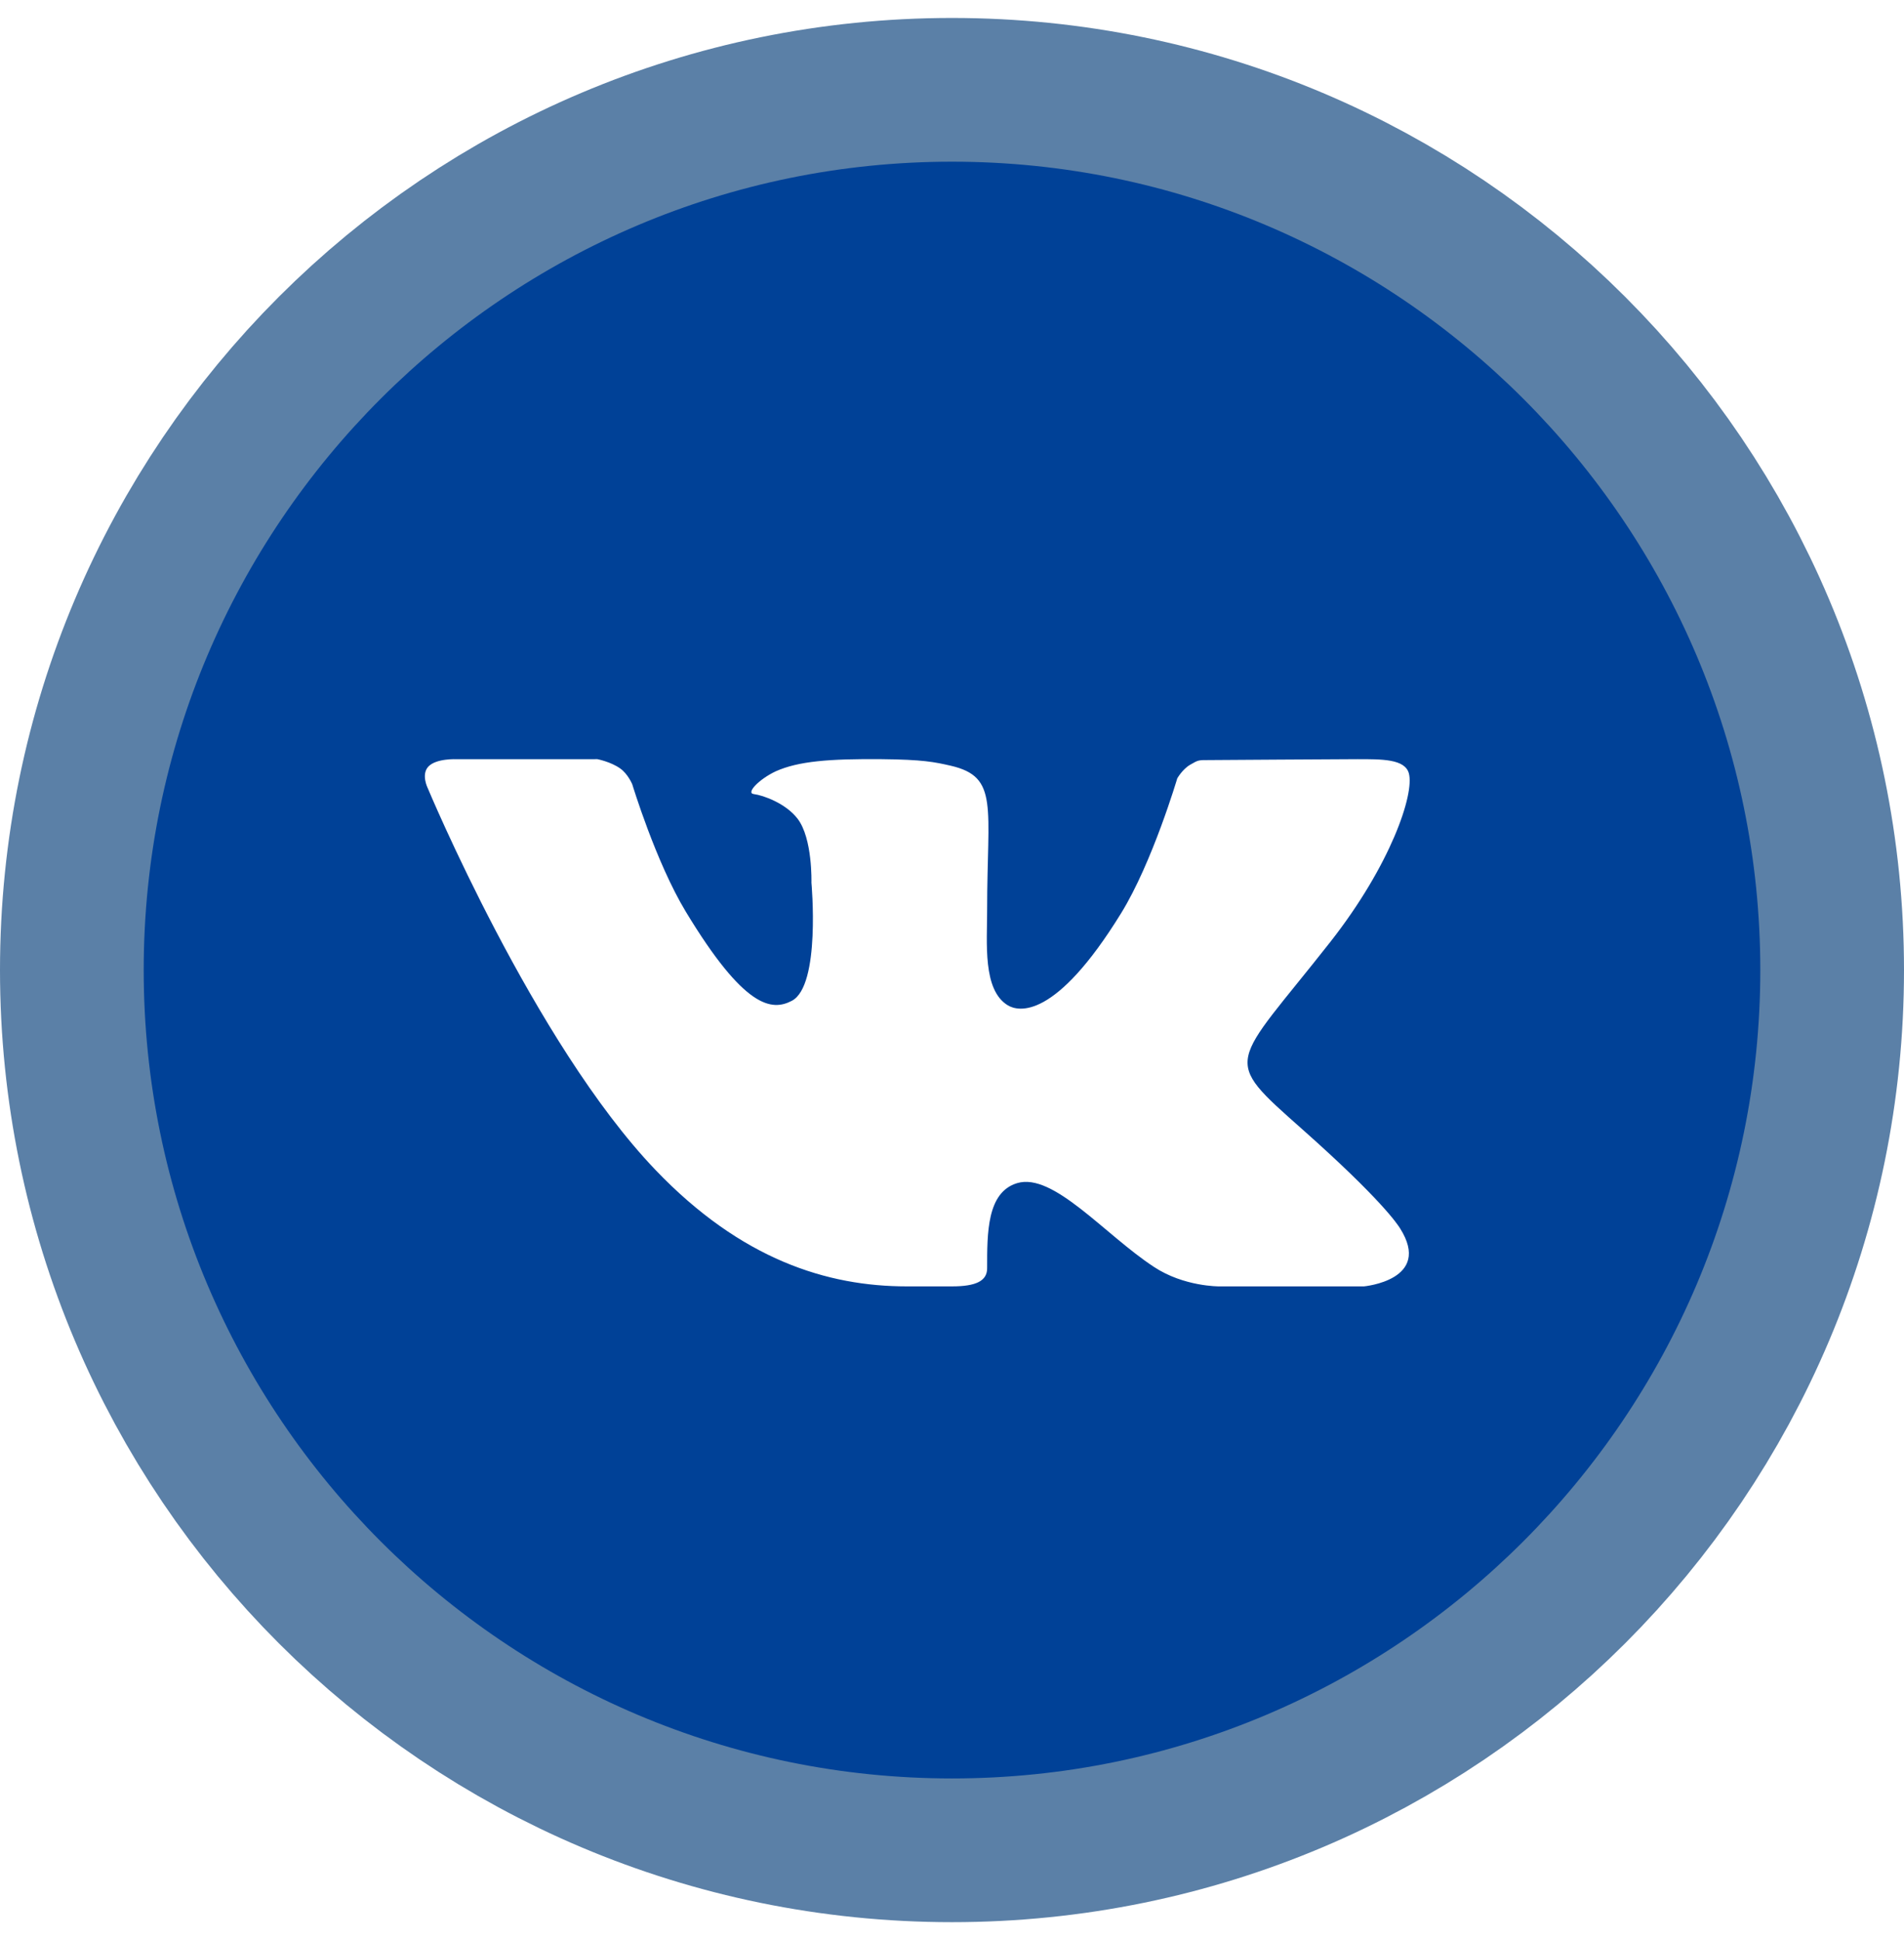 <?xml version="1.0" encoding="UTF-8"?> <svg xmlns="http://www.w3.org/2000/svg" width="53" height="54" viewBox="0 0 53 54" fill="none"><g clip-path="url(#clip0_2191_3316)"><path d="M26.5 48.5C38.374 48.5 48 38.874 48 27C48 15.126 38.374 5.5 26.5 5.5C14.626 5.5 5 15.126 5 27C5 38.874 14.626 48.5 26.5 48.5Z" stroke="#5B80A7" stroke-width="10"></path><path d="M26.5 4.5C14.094 4.5 4 14.594 4 27C4 39.406 14.094 49.5 26.5 49.5C38.907 49.5 49 39.406 49 27C49 14.594 38.907 4.5 26.5 4.5ZM36.256 31.436C38.445 33.379 38.9 34.073 38.974 34.191C39.881 35.629 37.968 35.804 37.968 35.804H33.938C33.938 35.804 32.956 35.815 32.118 35.26C30.752 34.364 29.32 32.629 28.315 32.93C27.47 33.183 27.478 34.323 27.478 35.299C27.478 35.648 27.178 35.804 26.5 35.804C25.822 35.804 25.54 35.804 25.24 35.804C23.032 35.804 20.636 35.061 18.246 32.563C14.866 29.033 11.9 21.921 11.9 21.921C11.9 21.921 11.725 21.563 11.916 21.345C12.132 21.1 12.72 21.131 12.72 21.131L16.628 21.13C16.628 21.13 16.996 21.2 17.26 21.386C17.479 21.538 17.6 21.83 17.6 21.83C17.6 21.83 18.256 23.998 19.093 25.38C20.726 28.078 21.486 28.146 22.041 27.856C22.851 27.435 22.587 24.567 22.587 24.567C22.587 24.567 22.623 23.335 22.201 22.787C21.875 22.362 21.252 22.136 20.98 22.101C20.76 22.073 21.127 21.687 21.596 21.467C22.222 21.188 23.074 21.117 24.544 21.13C25.687 21.141 26.017 21.21 26.463 21.312C27.812 21.623 27.478 22.444 27.478 25.326C27.478 26.25 27.351 27.548 28.048 27.978C28.348 28.164 29.377 28.391 31.208 25.417C32.078 24.006 32.77 21.666 32.77 21.666C32.77 21.666 32.913 21.409 33.135 21.282C33.361 21.152 33.355 21.155 33.666 21.155C33.977 21.155 37.096 21.13 37.781 21.13C38.465 21.13 39.107 21.123 39.217 21.524C39.376 22.1 38.713 24.074 37.032 26.216C34.27 29.732 33.964 29.404 36.256 31.436Z" fill="#004197"></path></g><defs><clipPath id="clip0_2191_3316"><rect width="53" height="53" fill="white" transform="translate(0 0.5)"></rect></clipPath></defs></svg> 
